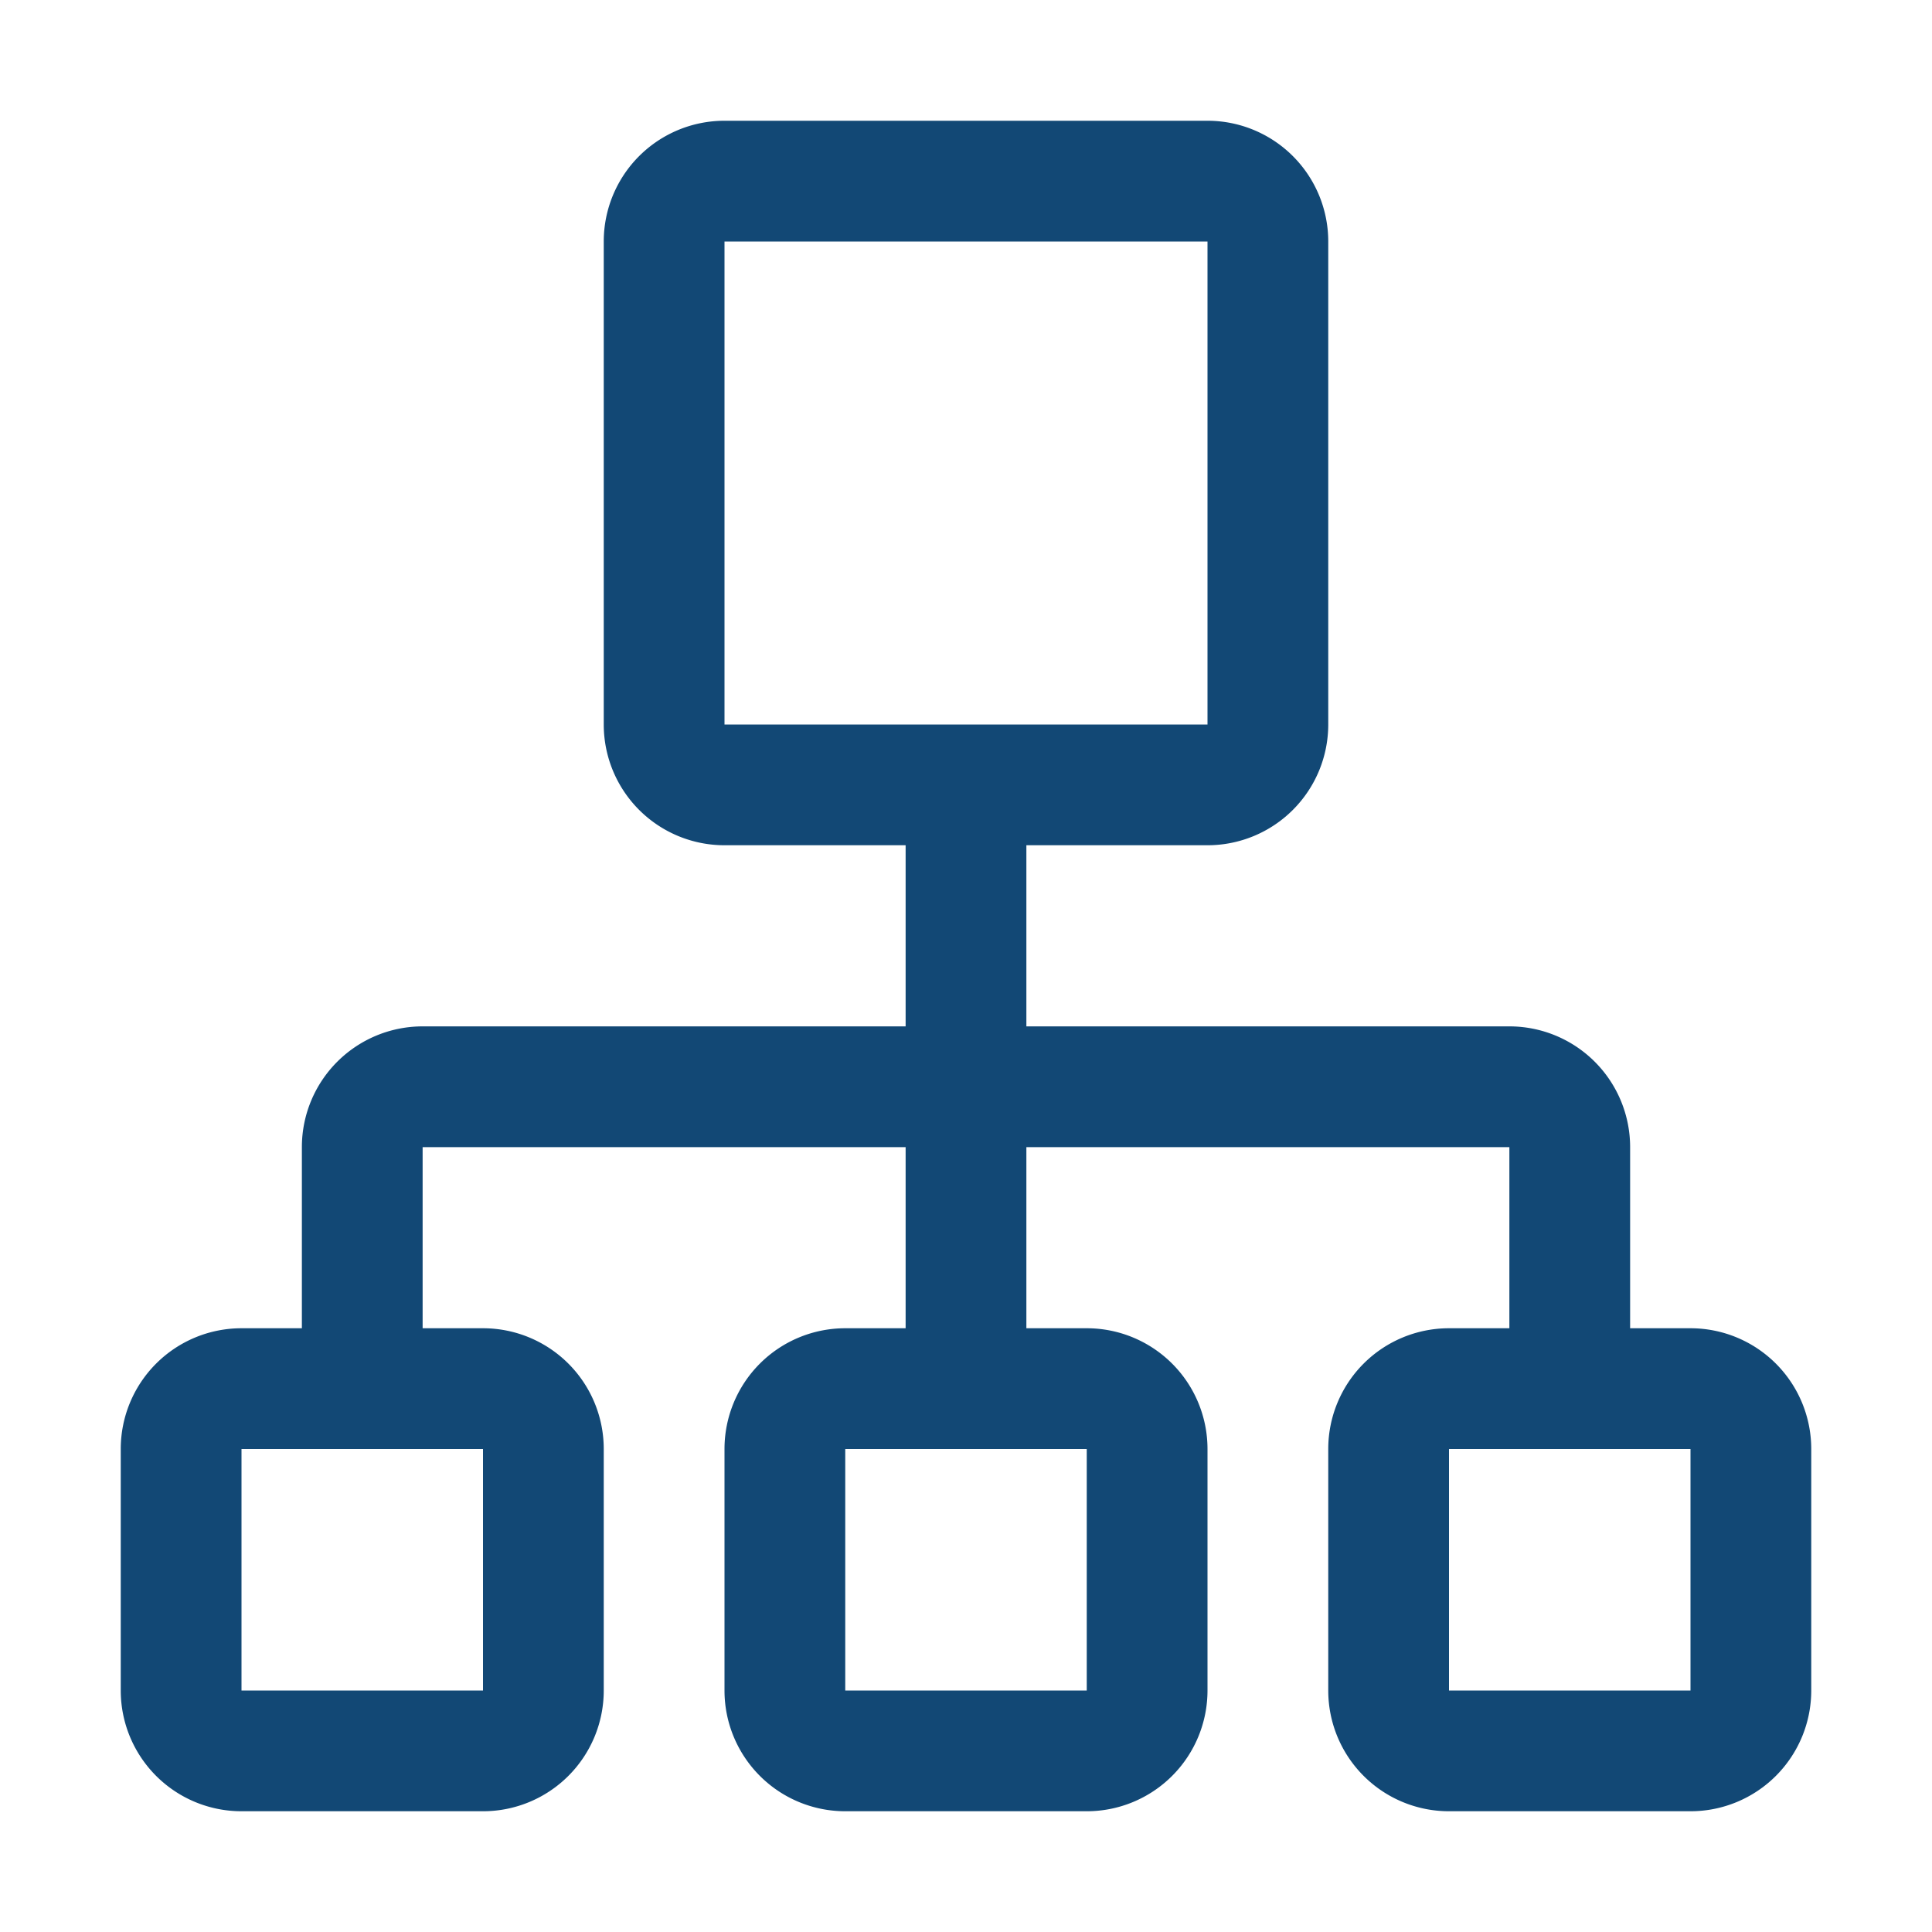 <?xml version="1.0" ?><svg data-name="Layer 1" id="Layer_1" viewBox="0 0 32 32" xmlns="http://www.w3.org/2000/svg"><defs><style>.cls-1{fill:#124875;}</style></defs><title/><path class="cls-1" d="M28,22H27V19a2,2,0,0,0-2-2H17V14h3a2,2,0,0,0,2-2V4a2,2,0,0,0-2-2H12a2,2,0,0,0-2,2v8a2,2,0,0,0,2,2h3v3H7a2,2,0,0,0-2,2v3H4a2,2,0,0,0-2,2v4a2,2,0,0,0,2,2H8a2,2,0,0,0,2-2V24a2,2,0,0,0-2-2H7V19h8v3H14a2,2,0,0,0-2,2v4a2,2,0,0,0,2,2h4a2,2,0,0,0,2-2V24a2,2,0,0,0-2-2H17V19h8v3H24a2,2,0,0,0-2,2v4a2,2,0,0,0,2,2h4a2,2,0,0,0,2-2V24A2,2,0,0,0,28,22ZM12,4h8v8H12ZM8,28H4V24H8Zm10,0H14V24h4Zm10,0H24V24h4Z"/></svg>